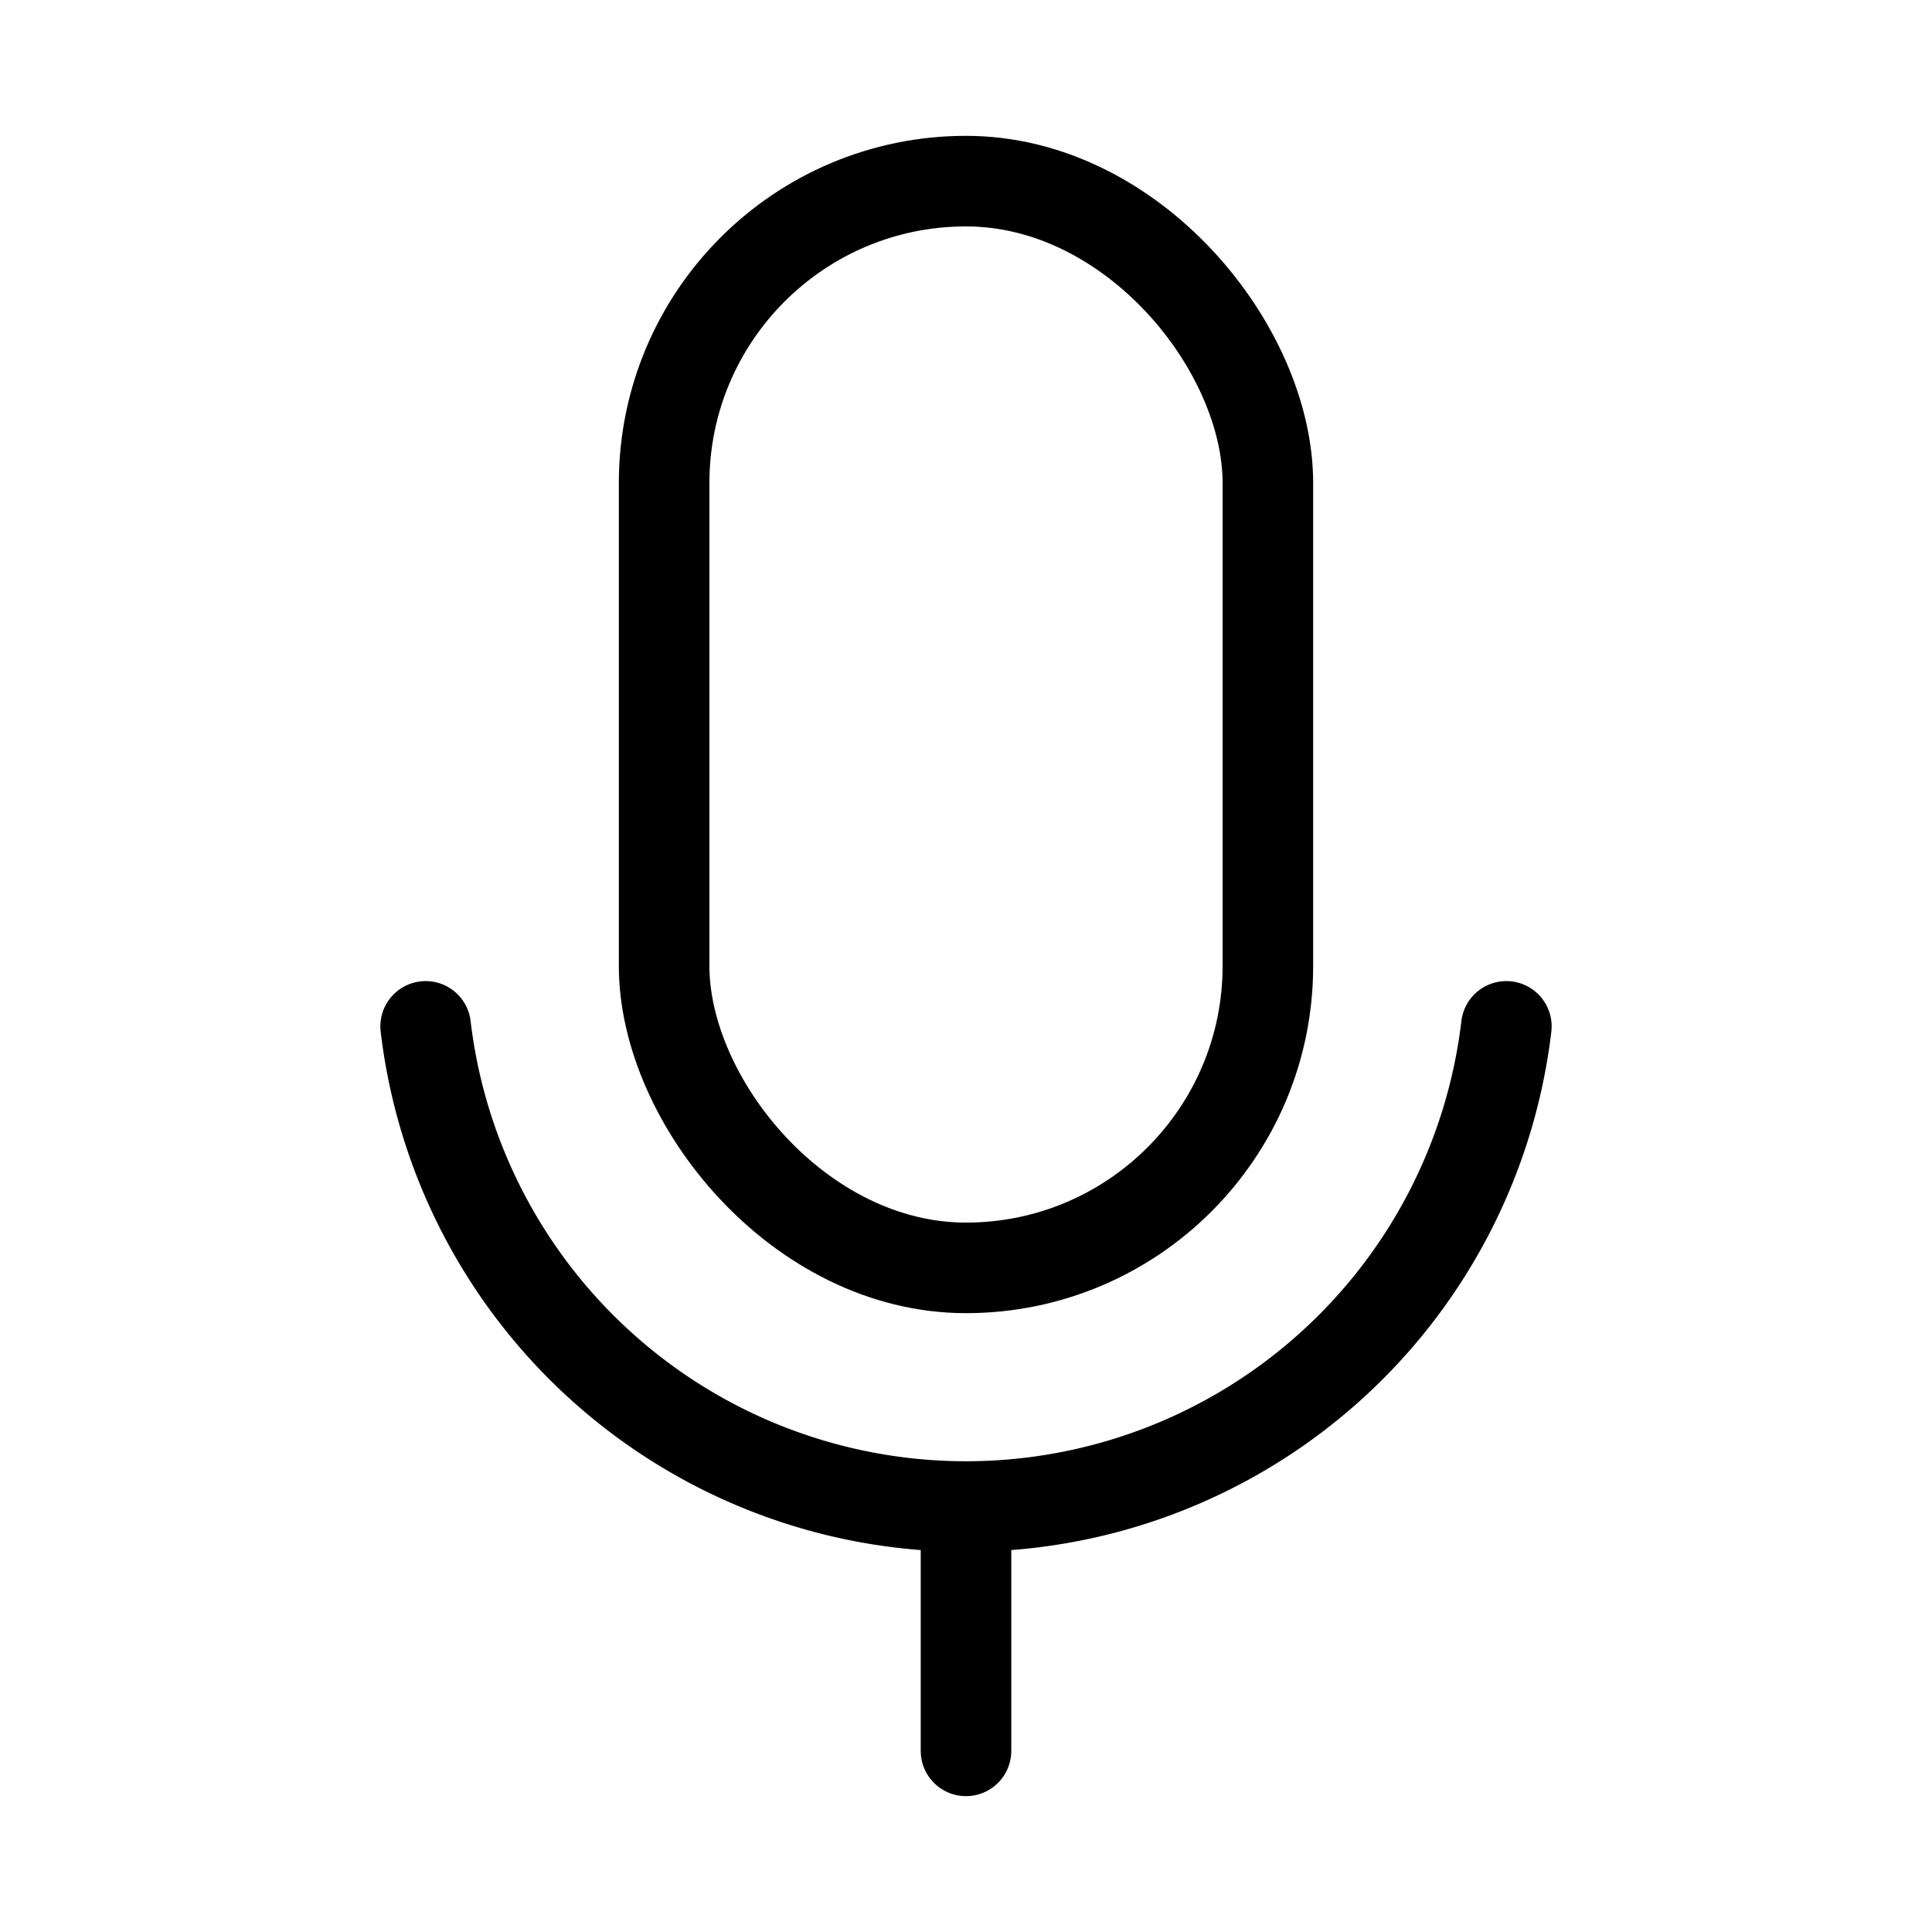 <svg xmlns="http://www.w3.org/2000/svg" viewBox="0 0 256 256"><rect width="256" height="256" fill="none"/><rect x="88" y="24" width="80" height="144" rx="40" fill="none" stroke="#000" stroke-linecap="round" stroke-linejoin="round" stroke-width="12"/><line x1="128" y1="200" x2="128" y2="232" fill="none" stroke="#000" stroke-linecap="round" stroke-linejoin="round" stroke-width="12"/><path d="M199.6,136a72.1,72.1,0,0,1-143.2,0" fill="none" stroke="#000" stroke-linecap="round" stroke-linejoin="round" stroke-width="12"/></svg>